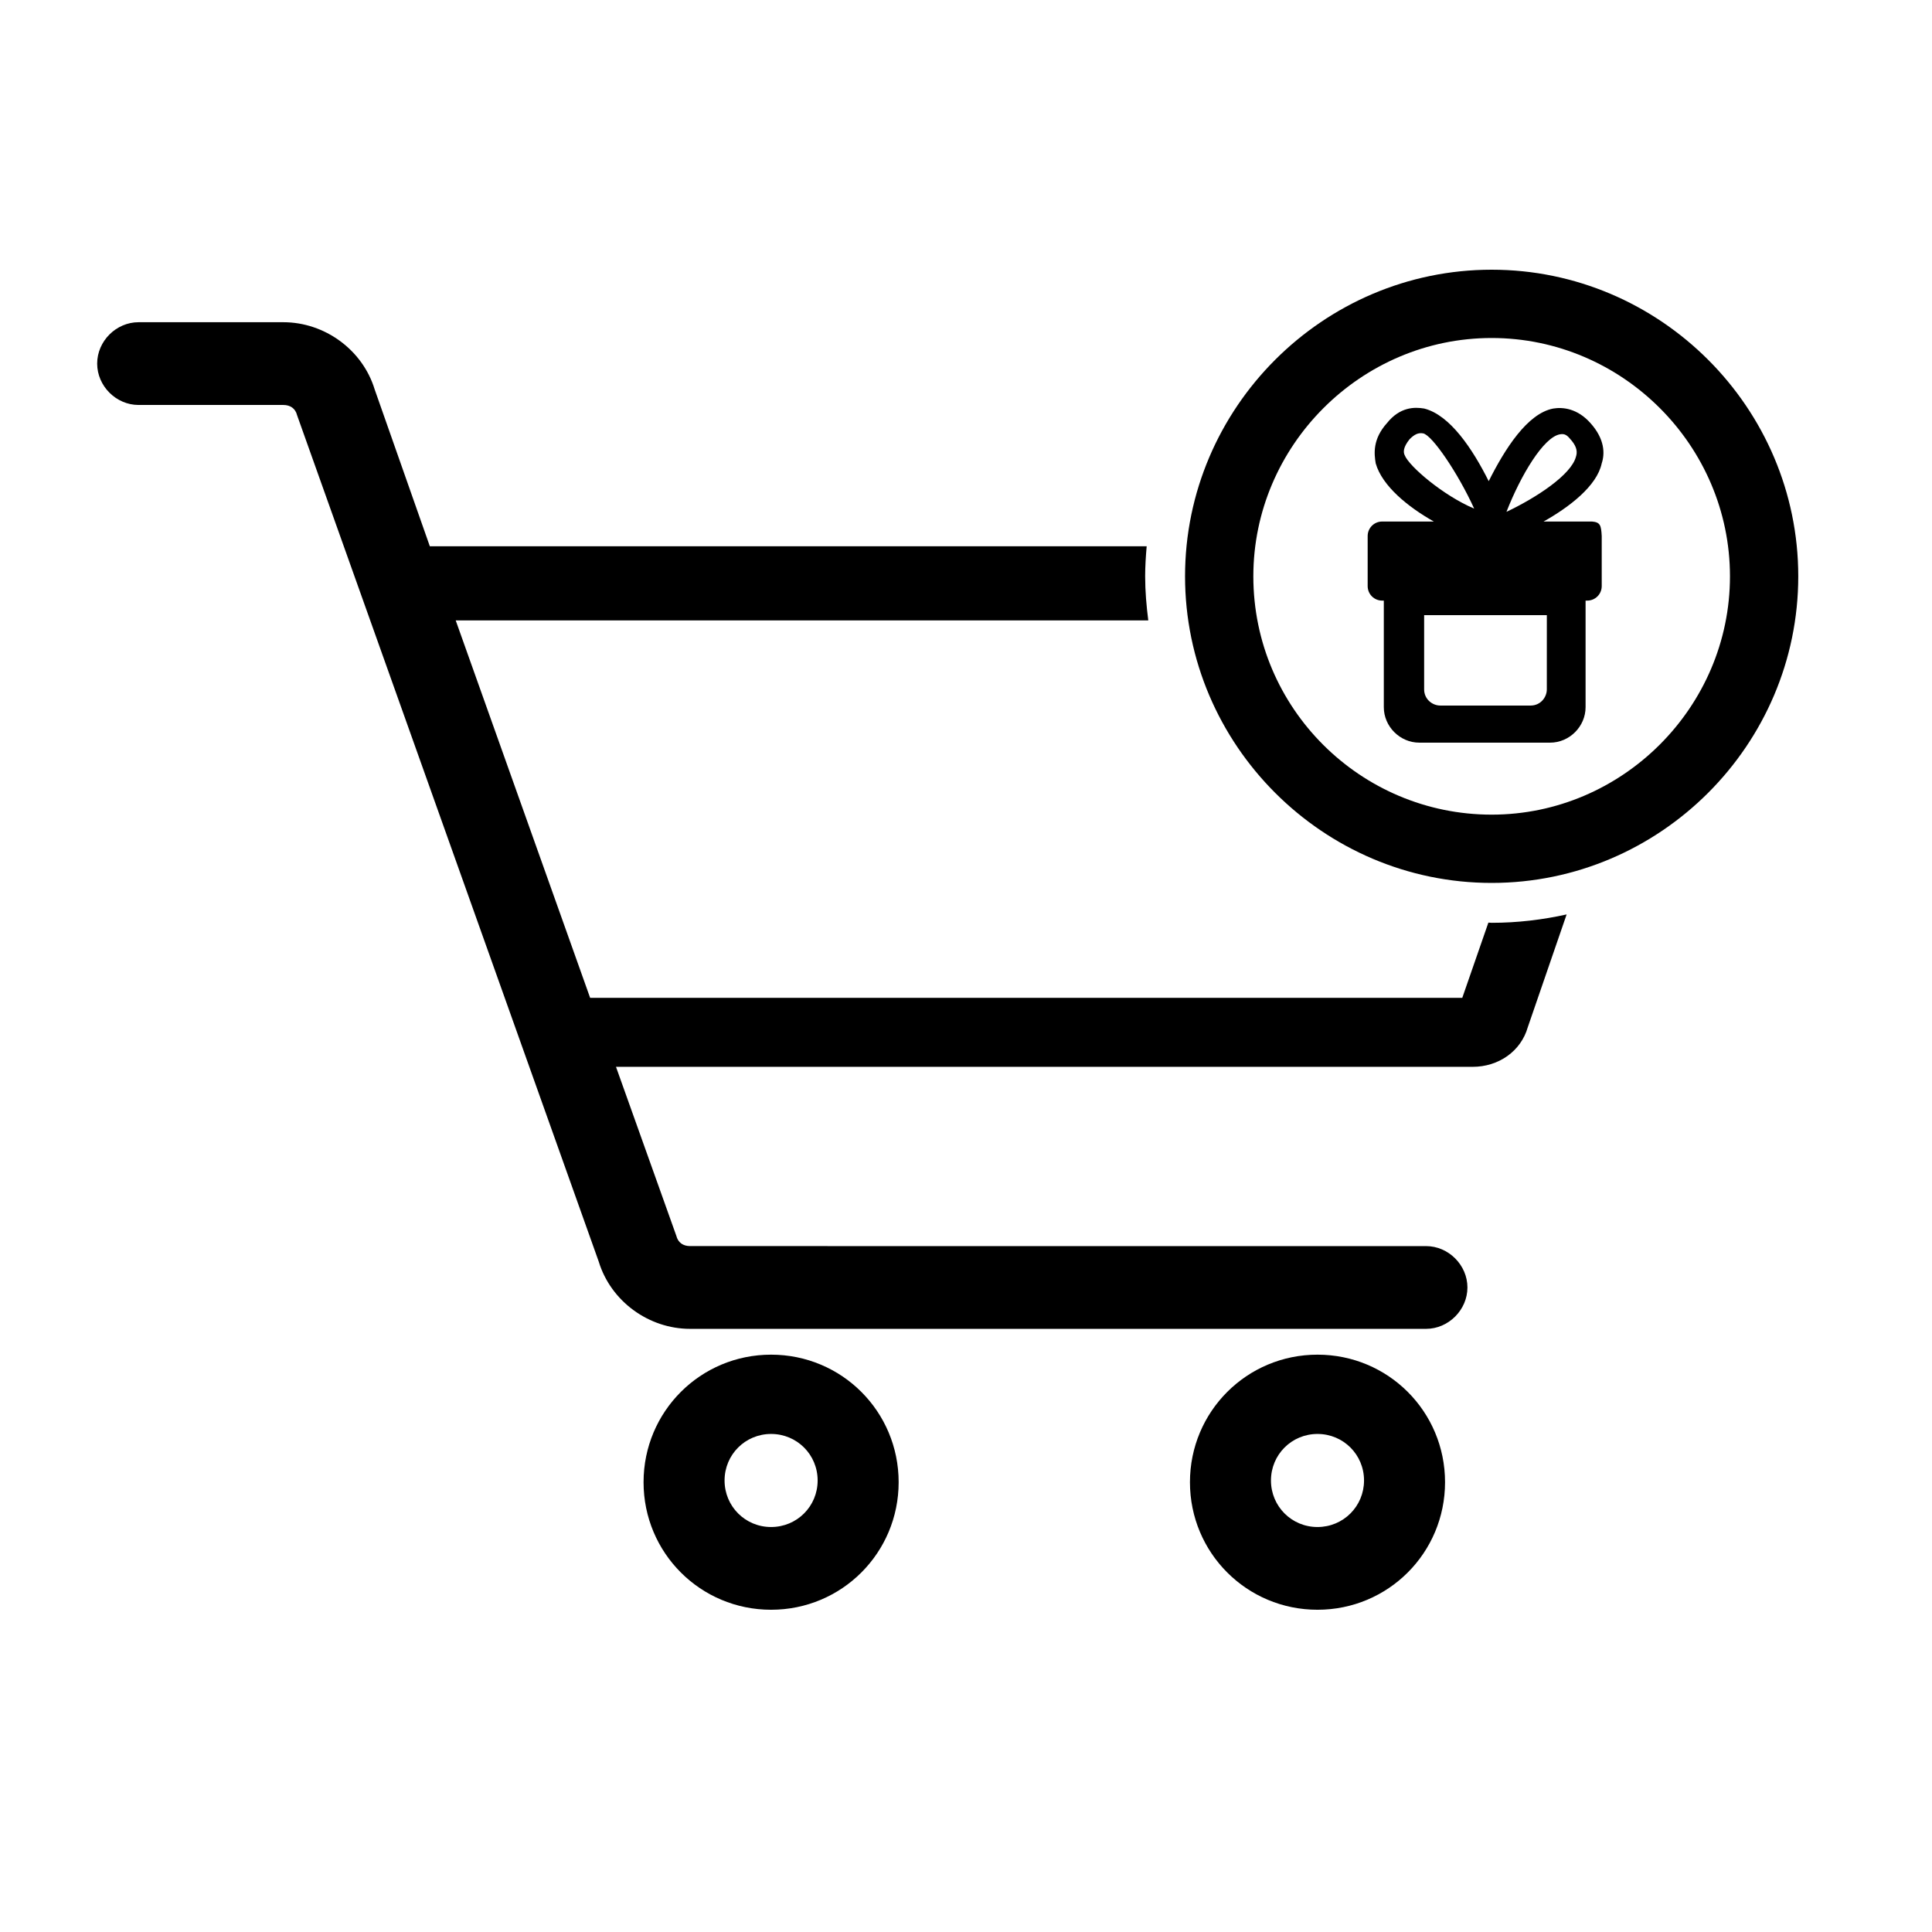 <?xml version="1.0" encoding="UTF-8"?>
<!-- Uploaded to: SVG Repo, www.svgrepo.com, Generator: SVG Repo Mixer Tools -->
<svg fill="#000000" width="800px" height="800px" version="1.1" viewBox="144 144 512 512" xmlns="http://www.w3.org/2000/svg">
 <g>
  <path d="m348.35 503c-18.727 0-33.801 15.074-33.801 33.801 0 18.727 15.074 33.801 33.801 33.801 18.727 0 33.801-15.074 33.801-33.801 0-18.734-15.074-33.801-33.801-33.801zm0 45.676c-6.852 0-12.332-5.481-12.332-12.332 0-6.852 5.481-12.332 12.332-12.332 6.852 0 12.332 5.481 12.332 12.332 0.004 6.848-5.481 12.332-12.332 12.332z"/>
  <path d="m493.15 503c-18.727 0-33.801 15.074-33.801 33.801 0 18.727 15.074 33.801 33.801 33.801 18.727 0 33.801-15.074 33.801-33.801 0-18.734-15.074-33.801-33.801-33.801zm0 45.676c-6.852 0-12.332-5.481-12.332-12.332 0-6.852 5.481-12.332 12.332-12.332 6.852 0 12.332 5.481 12.332 12.332-0.004 6.848-5.484 12.332-12.332 12.332z"/>
  <path d="m539.3 388.55c-0.293 0-0.57-0.039-0.863-0.047l-6.922 19.941h-231.12l-35.629-100.03h183.54c-0.488-3.836-0.828-7.719-0.828-11.688 0-2.684 0.176-5.324 0.402-7.957h-189.06-0.91l-14.617-41.562c-3.199-10.504-13.246-17.816-24.207-17.816h-38.371c-5.941 0-10.965 5.023-10.965 10.965 0 5.941 5.023 10.965 10.965 10.965h38.371c1.828 0 3.199 0.91 3.652 2.742l79.934 224.28c3.199 10.504 13.246 17.816 24.207 17.816h195.04c5.941 0 10.965-5.023 10.965-10.965s-5.023-10.965-10.965-10.965l-195.04-0.004c-1.828 0-3.199-0.91-3.652-2.742l-15.984-44.762h227.02c6.852 0 12.793-4.109 14.617-10.504l10.293-29.883c-6.406 1.418-13.043 2.219-19.875 2.219z"/>
  <path d="m458.05 296.73c0 44.672 36.586 81.254 81.254 81.254s81.254-36.586 81.254-81.254c0-44.668-36.578-81.254-81.254-81.254-44.672 0-81.254 36.586-81.254 81.254zm18.098 0c0-34.656 28.496-63.156 63.156-63.156 34.66 0 63.156 28.496 63.156 63.156 0.004 34.664-28.5 63.16-63.156 63.16s-63.156-28.113-63.156-63.16z"/>
  <path d="m565.9 282.21h-12.832c6.848-3.848 14.117-9.41 15.402-15.402 0.852-2.562 0.852-6.418-2.992-10.695-3.422-3.848-7.273-4.277-9.84-3.848-6.848 1.285-12.832 10.695-17.113 19.254-4.277-8.559-10.27-17.543-17.113-19.254-2.562-0.43-6.418-0.43-9.84 3.848-3.848 4.277-3.422 8.133-2.992 10.695 1.715 5.992 8.559 11.547 15.402 15.402h-13.688c-2.137 0-3.848 1.715-3.848 3.848v13.262c0 2.137 1.715 3.848 3.848 3.848h0.43v28.234c0 5.133 4.277 9.41 9.41 9.41h34.652c5.133 0 9.41-4.277 9.41-9.41v-28.234h0.43c2.137 0 3.848-1.715 3.848-3.848v-13.262c-0.156-2.848-0.379-3.66-2.574-3.848zm-8.555-23.102c1.43-0.277 2.016 0.277 3.164 1.676 1.402 1.715 1.547 3.027 1.117 4.312-1.285 4.707-10.27 10.695-18.398 14.547 3.848-9.84 9.828-19.715 14.117-20.535zm-41.07 5.562c-0.43-0.852-0.43-2.137 1.285-4.277 1.285-1.285 2.297-1.773 3.582-1.543 2.379 0.438 9.25 10.523 13.527 19.938-8.129-3.422-17.203-11.16-18.395-14.117zm37.648 62.031c0 2.137-1.715 4.277-4.277 4.277h-23.957c-2.137 0-4.277-1.715-4.277-4.277v-19.68h32.516z"/>
 </g>
</svg>